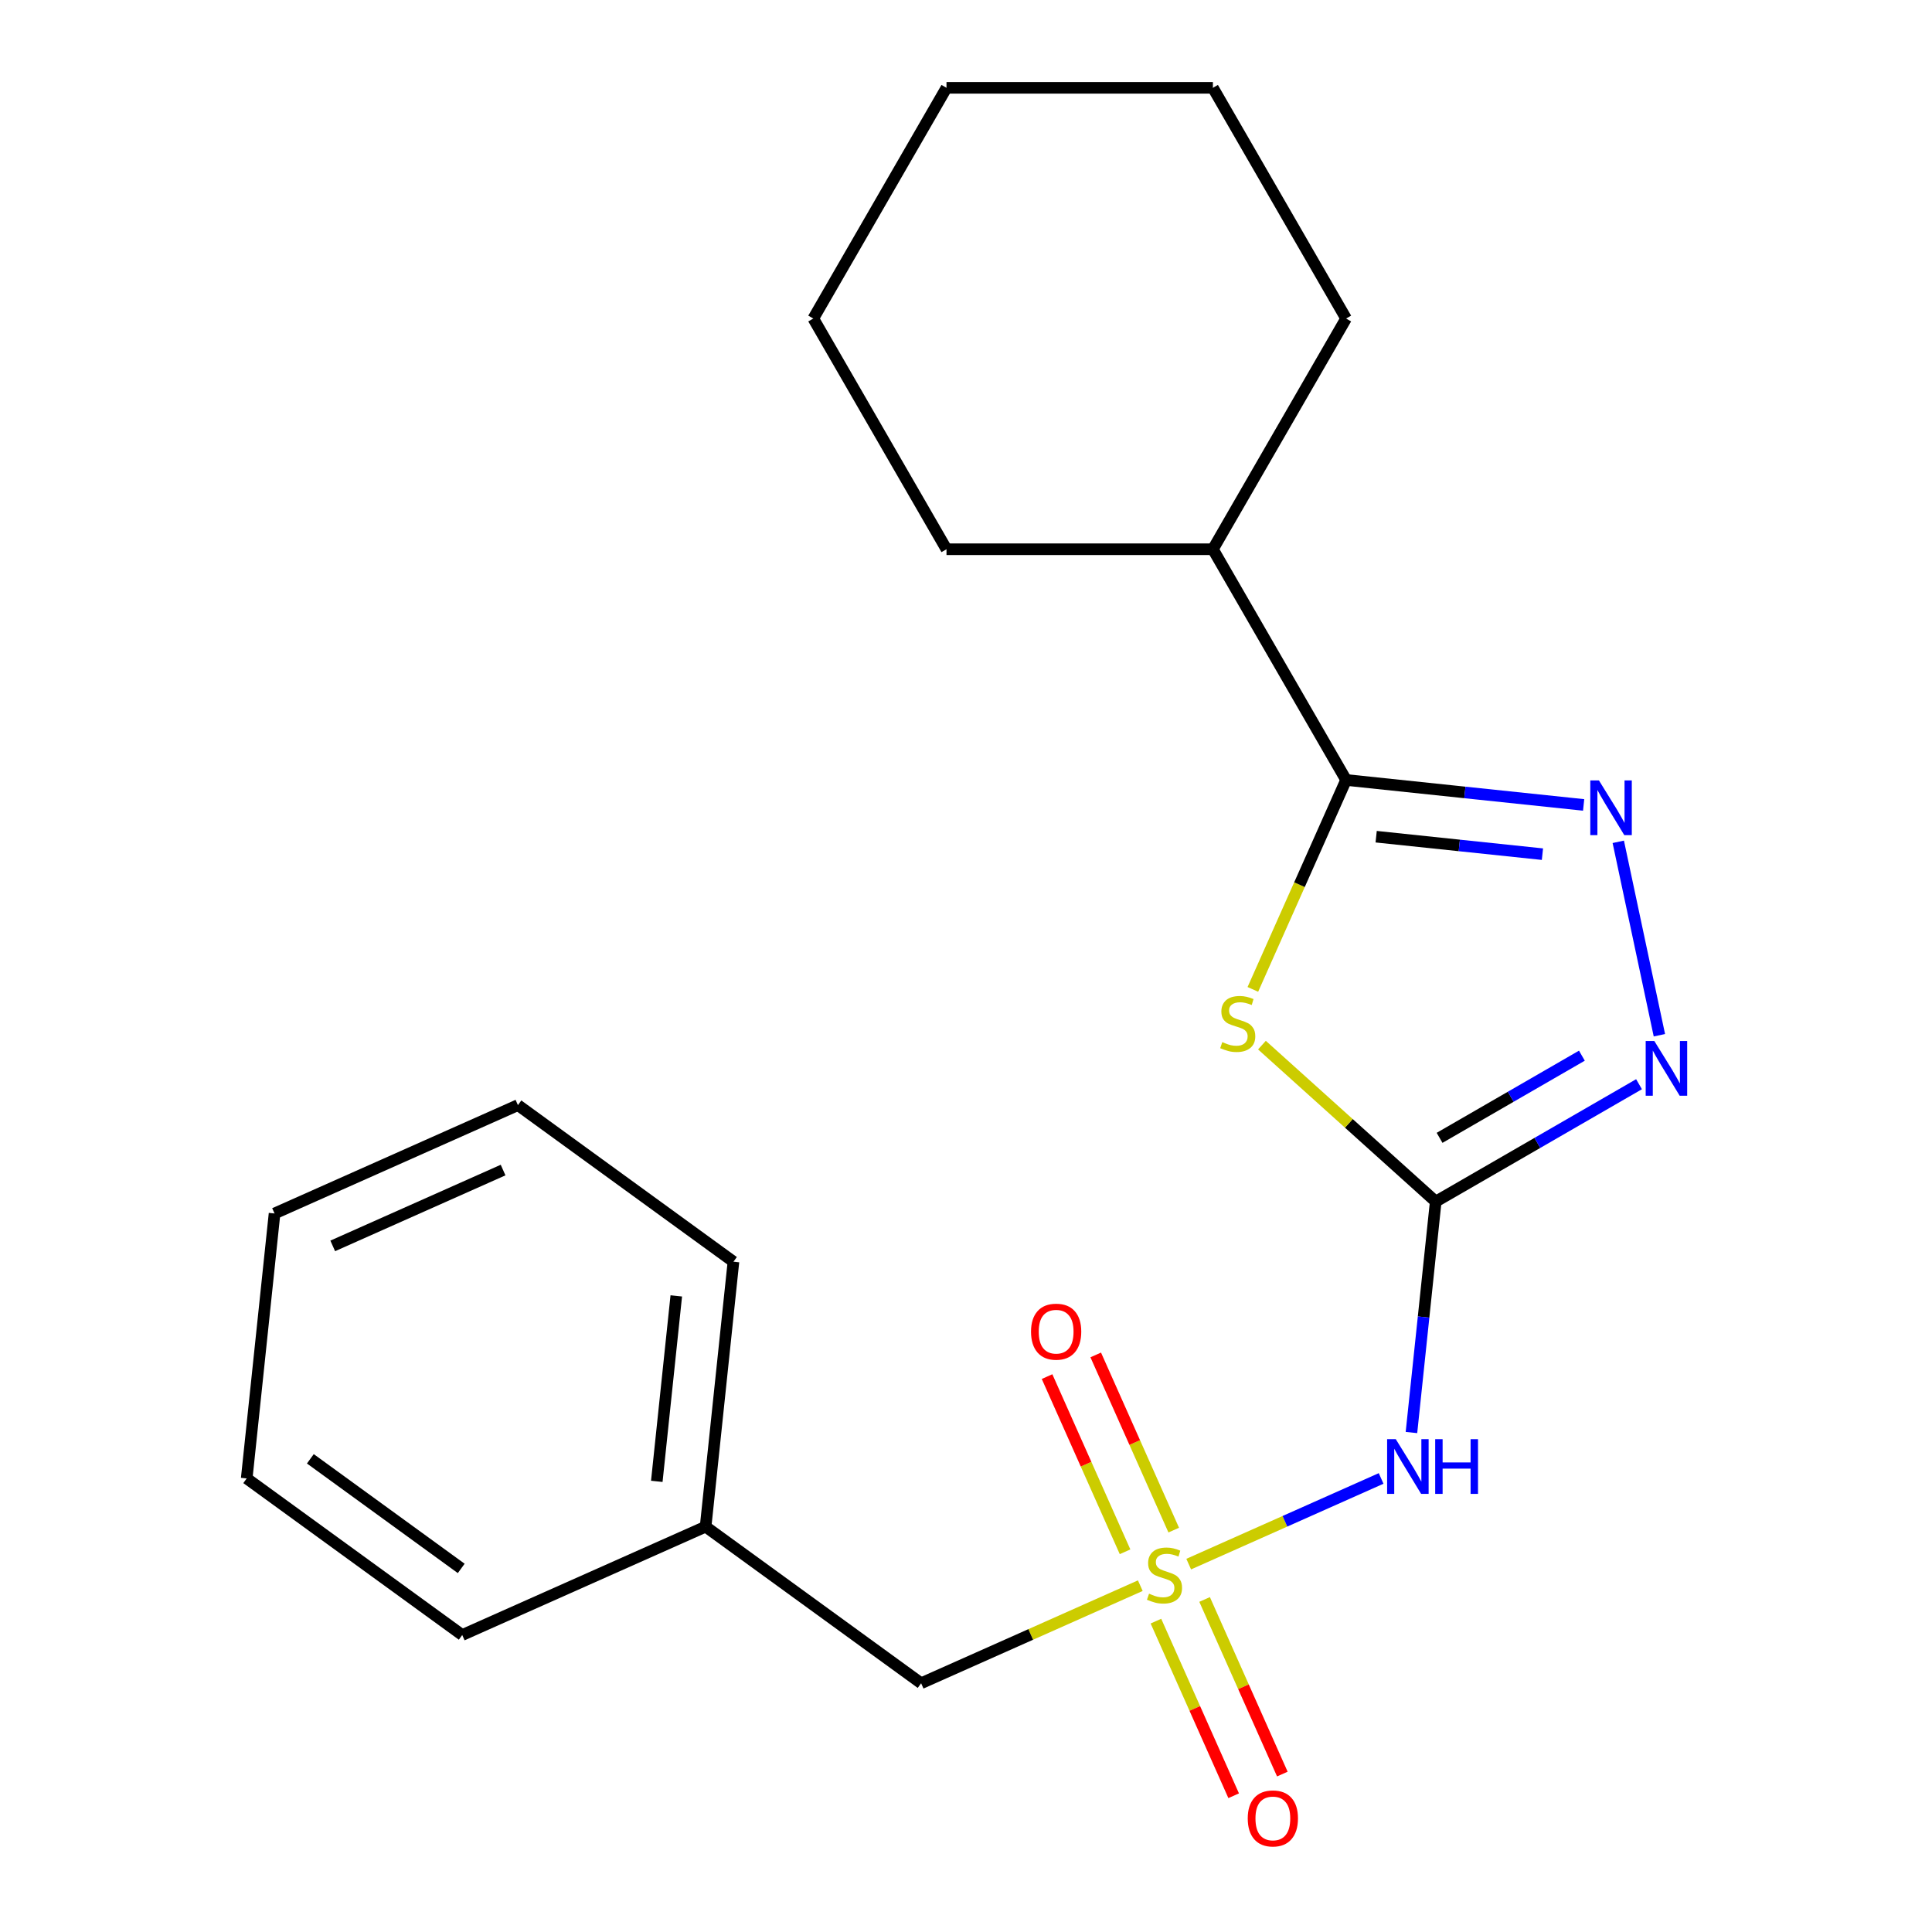 <?xml version='1.0' encoding='iso-8859-1'?>
<svg version='1.1' baseProfile='full'
              xmlns='http://www.w3.org/2000/svg'
                      xmlns:rdkit='http://www.rdkit.org/xml'
                      xmlns:xlink='http://www.w3.org/1999/xlink'
                  xml:space='preserve'
width='1000px' height='1000px' viewBox='0 0 1000 1000'>
<!-- END OF HEADER -->
<rect style='opacity:1.0;fill:#FFFFFF;stroke:none' width='1000' height='1000' x='0' y='0'> </rect>
<path class='bond-4' d='M 615.272,809.583 L 665.071,787.412' style='fill:none;fill-rule:evenodd;stroke:#CCCC00;stroke-width:6px;stroke-linecap:butt;stroke-linejoin:miter;stroke-opacity:1' />
<path class='bond-4' d='M 665.071,787.412 L 714.869,765.24' style='fill:none;fill-rule:evenodd;stroke:#0000FF;stroke-width:6px;stroke-linecap:butt;stroke-linejoin:miter;stroke-opacity:1' />
<path class='bond-6' d='M 607.52,791.985 L 587.334,746.647' style='fill:none;fill-rule:evenodd;stroke:#CCCC00;stroke-width:6px;stroke-linecap:butt;stroke-linejoin:miter;stroke-opacity:1' />
<path class='bond-6' d='M 587.334,746.647 L 567.149,701.31' style='fill:none;fill-rule:evenodd;stroke:#FF0000;stroke-width:6px;stroke-linecap:butt;stroke-linejoin:miter;stroke-opacity:1' />
<path class='bond-6' d='M 582.326,803.202 L 562.141,757.864' style='fill:none;fill-rule:evenodd;stroke:#CCCC00;stroke-width:6px;stroke-linecap:butt;stroke-linejoin:miter;stroke-opacity:1' />
<path class='bond-6' d='M 562.141,757.864 L 541.955,712.527' style='fill:none;fill-rule:evenodd;stroke:#FF0000;stroke-width:6px;stroke-linecap:butt;stroke-linejoin:miter;stroke-opacity:1' />
<path class='bond-7' d='M 598.307,839.097 L 618.426,884.285' style='fill:none;fill-rule:evenodd;stroke:#CCCC00;stroke-width:6px;stroke-linecap:butt;stroke-linejoin:miter;stroke-opacity:1' />
<path class='bond-7' d='M 618.426,884.285 L 638.546,929.473' style='fill:none;fill-rule:evenodd;stroke:#FF0000;stroke-width:6px;stroke-linecap:butt;stroke-linejoin:miter;stroke-opacity:1' />
<path class='bond-7' d='M 623.501,827.88 L 643.62,873.068' style='fill:none;fill-rule:evenodd;stroke:#CCCC00;stroke-width:6px;stroke-linecap:butt;stroke-linejoin:miter;stroke-opacity:1' />
<path class='bond-7' d='M 643.62,873.068 L 663.739,918.256' style='fill:none;fill-rule:evenodd;stroke:#FF0000;stroke-width:6px;stroke-linecap:butt;stroke-linejoin:miter;stroke-opacity:1' />
<path class='bond-8' d='M 590.217,820.738 L 533.496,845.992' style='fill:none;fill-rule:evenodd;stroke:#CCCC00;stroke-width:6px;stroke-linecap:butt;stroke-linejoin:miter;stroke-opacity:1' />
<path class='bond-8' d='M 533.496,845.992 L 476.775,871.246' style='fill:none;fill-rule:evenodd;stroke:#000000;stroke-width:6px;stroke-linecap:butt;stroke-linejoin:miter;stroke-opacity:1' />
<path class='bond-0' d='M 743.127,621.941 L 736.846,681.705' style='fill:none;fill-rule:evenodd;stroke:#000000;stroke-width:6px;stroke-linecap:butt;stroke-linejoin:miter;stroke-opacity:1' />
<path class='bond-0' d='M 736.846,681.705 L 730.564,741.469' style='fill:none;fill-rule:evenodd;stroke:#0000FF;stroke-width:6px;stroke-linecap:butt;stroke-linejoin:miter;stroke-opacity:1' />
<path class='bond-1' d='M 743.127,621.941 L 698.155,581.447' style='fill:none;fill-rule:evenodd;stroke:#000000;stroke-width:6px;stroke-linecap:butt;stroke-linejoin:miter;stroke-opacity:1' />
<path class='bond-1' d='M 698.155,581.447 L 653.182,540.953' style='fill:none;fill-rule:evenodd;stroke:#CCCC00;stroke-width:6px;stroke-linecap:butt;stroke-linejoin:miter;stroke-opacity:1' />
<path class='bond-5' d='M 743.127,621.941 L 795.742,591.564' style='fill:none;fill-rule:evenodd;stroke:#000000;stroke-width:6px;stroke-linecap:butt;stroke-linejoin:miter;stroke-opacity:1' />
<path class='bond-5' d='M 795.742,591.564 L 848.357,561.186' style='fill:none;fill-rule:evenodd;stroke:#0000FF;stroke-width:6px;stroke-linecap:butt;stroke-linejoin:miter;stroke-opacity:1' />
<path class='bond-5' d='M 745.123,588.944 L 781.953,567.68' style='fill:none;fill-rule:evenodd;stroke:#000000;stroke-width:6px;stroke-linecap:butt;stroke-linejoin:miter;stroke-opacity:1' />
<path class='bond-5' d='M 781.953,567.68 L 818.783,546.416' style='fill:none;fill-rule:evenodd;stroke:#0000FF;stroke-width:6px;stroke-linecap:butt;stroke-linejoin:miter;stroke-opacity:1' />
<path class='bond-2' d='M 648.476,512.107 L 672.608,457.906' style='fill:none;fill-rule:evenodd;stroke:#CCCC00;stroke-width:6px;stroke-linecap:butt;stroke-linejoin:miter;stroke-opacity:1' />
<path class='bond-2' d='M 672.608,457.906 L 696.74,403.705' style='fill:none;fill-rule:evenodd;stroke:#000000;stroke-width:6px;stroke-linecap:butt;stroke-linejoin:miter;stroke-opacity:1' />
<path class='bond-9' d='M 696.74,403.705 L 627.795,284.288' style='fill:none;fill-rule:evenodd;stroke:#000000;stroke-width:6px;stroke-linecap:butt;stroke-linejoin:miter;stroke-opacity:1' />
<path class='bond-21' d='M 696.74,403.705 L 758.214,410.166' style='fill:none;fill-rule:evenodd;stroke:#000000;stroke-width:6px;stroke-linecap:butt;stroke-linejoin:miter;stroke-opacity:1' />
<path class='bond-21' d='M 758.214,410.166 L 819.688,416.627' style='fill:none;fill-rule:evenodd;stroke:#0000FF;stroke-width:6px;stroke-linecap:butt;stroke-linejoin:miter;stroke-opacity:1' />
<path class='bond-21' d='M 712.299,433.07 L 755.331,437.593' style='fill:none;fill-rule:evenodd;stroke:#000000;stroke-width:6px;stroke-linecap:butt;stroke-linejoin:miter;stroke-opacity:1' />
<path class='bond-21' d='M 755.331,437.593 L 798.363,442.116' style='fill:none;fill-rule:evenodd;stroke:#0000FF;stroke-width:6px;stroke-linecap:butt;stroke-linejoin:miter;stroke-opacity:1' />
<path class='bond-3' d='M 837.617,435.725 L 858.897,535.838' style='fill:none;fill-rule:evenodd;stroke:#0000FF;stroke-width:6px;stroke-linecap:butt;stroke-linejoin:miter;stroke-opacity:1' />
<path class='bond-10' d='M 476.775,871.246 L 365.22,790.196' style='fill:none;fill-rule:evenodd;stroke:#000000;stroke-width:6px;stroke-linecap:butt;stroke-linejoin:miter;stroke-opacity:1' />
<path class='bond-11' d='M 627.795,284.288 L 696.74,164.871' style='fill:none;fill-rule:evenodd;stroke:#000000;stroke-width:6px;stroke-linecap:butt;stroke-linejoin:miter;stroke-opacity:1' />
<path class='bond-12' d='M 627.795,284.288 L 489.904,284.288' style='fill:none;fill-rule:evenodd;stroke:#000000;stroke-width:6px;stroke-linecap:butt;stroke-linejoin:miter;stroke-opacity:1' />
<path class='bond-13' d='M 365.22,790.196 L 379.633,653.061' style='fill:none;fill-rule:evenodd;stroke:#000000;stroke-width:6px;stroke-linecap:butt;stroke-linejoin:miter;stroke-opacity:1' />
<path class='bond-13' d='M 339.955,766.743 L 350.044,670.748' style='fill:none;fill-rule:evenodd;stroke:#000000;stroke-width:6px;stroke-linecap:butt;stroke-linejoin:miter;stroke-opacity:1' />
<path class='bond-14' d='M 365.22,790.196 L 239.25,846.281' style='fill:none;fill-rule:evenodd;stroke:#000000;stroke-width:6px;stroke-linecap:butt;stroke-linejoin:miter;stroke-opacity:1' />
<path class='bond-15' d='M 696.74,164.871 L 627.795,45.455' style='fill:none;fill-rule:evenodd;stroke:#000000;stroke-width:6px;stroke-linecap:butt;stroke-linejoin:miter;stroke-opacity:1' />
<path class='bond-16' d='M 489.904,284.288 L 420.959,164.871' style='fill:none;fill-rule:evenodd;stroke:#000000;stroke-width:6px;stroke-linecap:butt;stroke-linejoin:miter;stroke-opacity:1' />
<path class='bond-17' d='M 379.633,653.061 L 268.077,572.011' style='fill:none;fill-rule:evenodd;stroke:#000000;stroke-width:6px;stroke-linecap:butt;stroke-linejoin:miter;stroke-opacity:1' />
<path class='bond-18' d='M 239.25,846.281 L 127.694,765.231' style='fill:none;fill-rule:evenodd;stroke:#000000;stroke-width:6px;stroke-linecap:butt;stroke-linejoin:miter;stroke-opacity:1' />
<path class='bond-18' d='M 238.727,811.812 L 160.638,755.077' style='fill:none;fill-rule:evenodd;stroke:#000000;stroke-width:6px;stroke-linecap:butt;stroke-linejoin:miter;stroke-opacity:1' />
<path class='bond-23' d='M 627.795,45.455 L 489.904,45.455' style='fill:none;fill-rule:evenodd;stroke:#000000;stroke-width:6px;stroke-linecap:butt;stroke-linejoin:miter;stroke-opacity:1' />
<path class='bond-20' d='M 420.959,164.871 L 489.904,45.455' style='fill:none;fill-rule:evenodd;stroke:#000000;stroke-width:6px;stroke-linecap:butt;stroke-linejoin:miter;stroke-opacity:1' />
<path class='bond-22' d='M 268.077,572.011 L 142.108,628.096' style='fill:none;fill-rule:evenodd;stroke:#000000;stroke-width:6px;stroke-linecap:butt;stroke-linejoin:miter;stroke-opacity:1' />
<path class='bond-22' d='M 260.399,605.617 L 172.22,644.877' style='fill:none;fill-rule:evenodd;stroke:#000000;stroke-width:6px;stroke-linecap:butt;stroke-linejoin:miter;stroke-opacity:1' />
<path class='bond-19' d='M 127.694,765.231 L 142.108,628.096' style='fill:none;fill-rule:evenodd;stroke:#000000;stroke-width:6px;stroke-linecap:butt;stroke-linejoin:miter;stroke-opacity:1' />
<path  class='atom-0' d='M 594.745 824.881
Q 595.065 825.001, 596.385 825.561
Q 597.705 826.121, 599.145 826.481
Q 600.625 826.801, 602.065 826.801
Q 604.745 826.801, 606.305 825.521
Q 607.865 824.201, 607.865 821.921
Q 607.865 820.361, 607.065 819.401
Q 606.305 818.441, 605.105 817.921
Q 603.905 817.401, 601.905 816.801
Q 599.385 816.041, 597.865 815.321
Q 596.385 814.601, 595.305 813.081
Q 594.265 811.561, 594.265 809.001
Q 594.265 805.441, 596.665 803.241
Q 599.105 801.041, 603.905 801.041
Q 607.185 801.041, 610.905 802.601
L 609.985 805.681
Q 606.585 804.281, 604.025 804.281
Q 601.265 804.281, 599.745 805.441
Q 598.225 806.561, 598.265 808.521
Q 598.265 810.041, 599.025 810.961
Q 599.825 811.881, 600.945 812.401
Q 602.105 812.921, 604.025 813.521
Q 606.585 814.321, 608.105 815.121
Q 609.625 815.921, 610.705 817.561
Q 611.825 819.161, 611.825 821.921
Q 611.825 825.841, 609.185 827.961
Q 606.585 830.041, 602.225 830.041
Q 599.705 830.041, 597.785 829.481
Q 595.905 828.961, 593.665 828.041
L 594.745 824.881
' fill='#CCCC00'/>
<path  class='atom-2' d='M 632.655 539.394
Q 632.975 539.514, 634.295 540.074
Q 635.615 540.634, 637.055 540.994
Q 638.535 541.314, 639.975 541.314
Q 642.655 541.314, 644.215 540.034
Q 645.775 538.714, 645.775 536.434
Q 645.775 534.874, 644.975 533.914
Q 644.215 532.954, 643.015 532.434
Q 641.815 531.914, 639.815 531.314
Q 637.295 530.554, 635.775 529.834
Q 634.295 529.114, 633.215 527.594
Q 632.175 526.074, 632.175 523.514
Q 632.175 519.954, 634.575 517.754
Q 637.015 515.554, 641.815 515.554
Q 645.095 515.554, 648.815 517.114
L 647.895 520.194
Q 644.495 518.794, 641.935 518.794
Q 639.175 518.794, 637.655 519.954
Q 636.135 521.074, 636.175 523.034
Q 636.175 524.554, 636.935 525.474
Q 637.735 526.394, 638.855 526.914
Q 640.015 527.434, 641.935 528.034
Q 644.495 528.834, 646.015 529.634
Q 647.535 530.434, 648.615 532.074
Q 649.735 533.674, 649.735 536.434
Q 649.735 540.354, 647.095 542.474
Q 644.495 544.554, 640.135 544.554
Q 637.615 544.554, 635.695 543.994
Q 633.815 543.474, 631.575 542.554
L 632.655 539.394
' fill='#CCCC00'/>
<path  class='atom-4' d='M 827.615 403.958
L 836.895 418.958
Q 837.815 420.438, 839.295 423.118
Q 840.775 425.798, 840.855 425.958
L 840.855 403.958
L 844.615 403.958
L 844.615 432.278
L 840.735 432.278
L 830.775 415.878
Q 829.615 413.958, 828.375 411.758
Q 827.175 409.558, 826.815 408.878
L 826.815 432.278
L 823.135 432.278
L 823.135 403.958
L 827.615 403.958
' fill='#0000FF'/>
<path  class='atom-5' d='M 722.454 744.916
L 731.734 759.916
Q 732.654 761.396, 734.134 764.076
Q 735.614 766.756, 735.694 766.916
L 735.694 744.916
L 739.454 744.916
L 739.454 773.236
L 735.574 773.236
L 725.614 756.836
Q 724.454 754.916, 723.214 752.716
Q 722.014 750.516, 721.654 749.836
L 721.654 773.236
L 717.974 773.236
L 717.974 744.916
L 722.454 744.916
' fill='#0000FF'/>
<path  class='atom-5' d='M 742.854 744.916
L 746.694 744.916
L 746.694 756.956
L 761.174 756.956
L 761.174 744.916
L 765.014 744.916
L 765.014 773.236
L 761.174 773.236
L 761.174 760.156
L 746.694 760.156
L 746.694 773.236
L 742.854 773.236
L 742.854 744.916
' fill='#0000FF'/>
<path  class='atom-6' d='M 856.284 538.835
L 865.564 553.835
Q 866.484 555.315, 867.964 557.995
Q 869.444 560.675, 869.524 560.835
L 869.524 538.835
L 873.284 538.835
L 873.284 567.155
L 869.404 567.155
L 859.444 550.755
Q 858.284 548.835, 857.044 546.635
Q 855.844 544.435, 855.484 543.755
L 855.484 567.155
L 851.804 567.155
L 851.804 538.835
L 856.284 538.835
' fill='#0000FF'/>
<path  class='atom-7' d='M 533.659 689.272
Q 533.659 682.472, 537.019 678.672
Q 540.379 674.872, 546.659 674.872
Q 552.939 674.872, 556.299 678.672
Q 559.659 682.472, 559.659 689.272
Q 559.659 696.152, 556.259 700.072
Q 552.859 703.952, 546.659 703.952
Q 540.419 703.952, 537.019 700.072
Q 533.659 696.192, 533.659 689.272
M 546.659 700.752
Q 550.979 700.752, 553.299 697.872
Q 555.659 694.952, 555.659 689.272
Q 555.659 683.712, 553.299 680.912
Q 550.979 678.072, 546.659 678.072
Q 542.339 678.072, 539.979 680.872
Q 537.659 683.672, 537.659 689.272
Q 537.659 694.992, 539.979 697.872
Q 542.339 700.752, 546.659 700.752
' fill='#FF0000'/>
<path  class='atom-8' d='M 645.83 941.21
Q 645.83 934.41, 649.19 930.61
Q 652.55 926.81, 658.83 926.81
Q 665.11 926.81, 668.47 930.61
Q 671.83 934.41, 671.83 941.21
Q 671.83 948.09, 668.43 952.01
Q 665.03 955.89, 658.83 955.89
Q 652.59 955.89, 649.19 952.01
Q 645.83 948.13, 645.83 941.21
M 658.83 952.69
Q 663.15 952.69, 665.47 949.81
Q 667.83 946.89, 667.83 941.21
Q 667.83 935.65, 665.47 932.85
Q 663.15 930.01, 658.83 930.01
Q 654.51 930.01, 652.15 932.81
Q 649.83 935.61, 649.83 941.21
Q 649.83 946.93, 652.15 949.81
Q 654.51 952.69, 658.83 952.69
' fill='#FF0000'/>
</svg>
